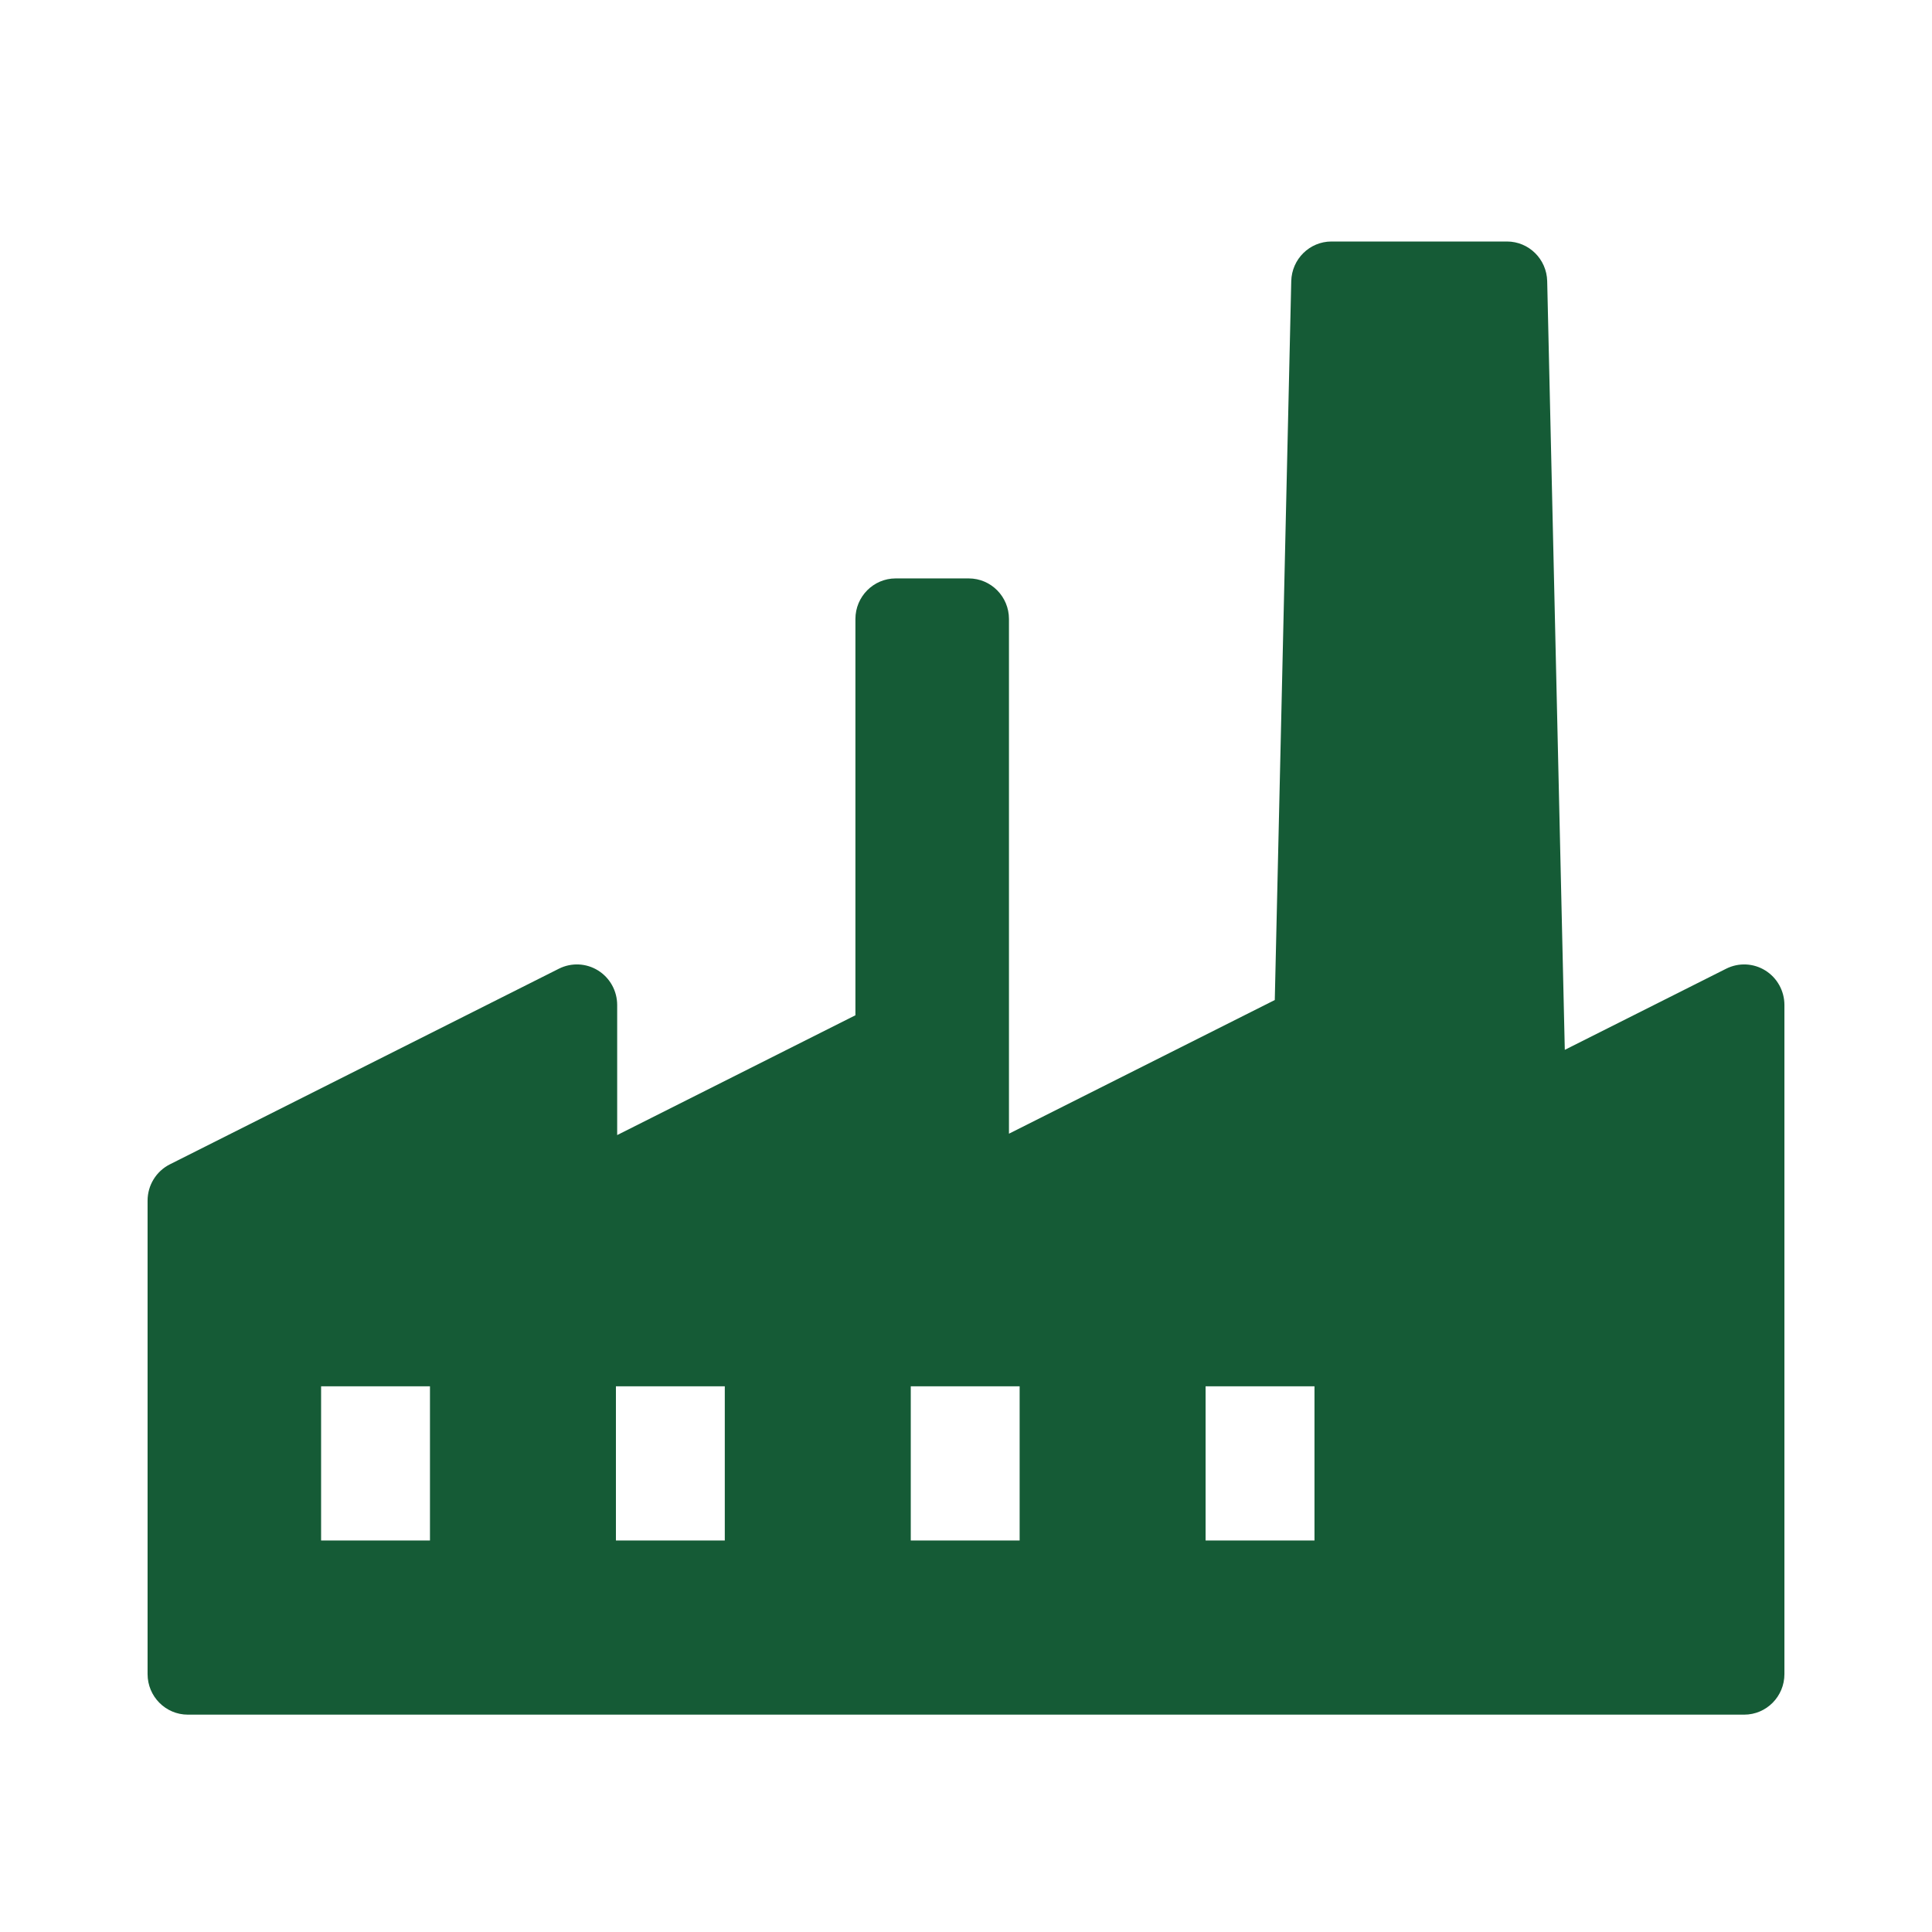 <svg xmlns="http://www.w3.org/2000/svg" width="80" height="80" viewBox="0 0 80 80" fill="none"><g clip-path="url(#clip0_183_4333)"><path d="M73.889 41.615V69.32C73.889 70.248 73.143 71 72.222 71H7.778C6.858 71 6.111 70.248 6.111 69.32V49.716C6.111 49.079 6.469 48.497 7.034 48.213L23.145 40.111C23.662 39.852 24.275 39.88 24.766 40.186C25.257 40.492 25.556 41.033 25.556 41.615V47.001L35.421 42.04V25.631C35.421 24.703 36.168 23.951 37.088 23.951H40.113C41.033 23.951 41.779 24.703 41.779 25.631V46.944L52.786 41.409L53.468 11.642C53.489 10.729 54.228 10 55.134 10H62.4C63.305 10 64.045 10.729 64.066 11.642L64.795 43.472L71.478 40.112C71.995 39.852 72.608 39.88 73.099 40.186C73.59 40.492 73.889 41.033 73.889 41.615ZM17.804 57.403H13.296V63.789H17.804V57.403ZM30.012 57.403H25.504V63.789H30.012V57.403ZM42.221 57.403H37.713V63.789H42.221V57.403ZM54.43 57.403H49.921V63.789H54.43V57.403Z" fill="#155B36"></path></g><defs><clipPath id="clip0_183_4333"><rect width="80" height="80" fill="white"></rect></clipPath></defs></svg>